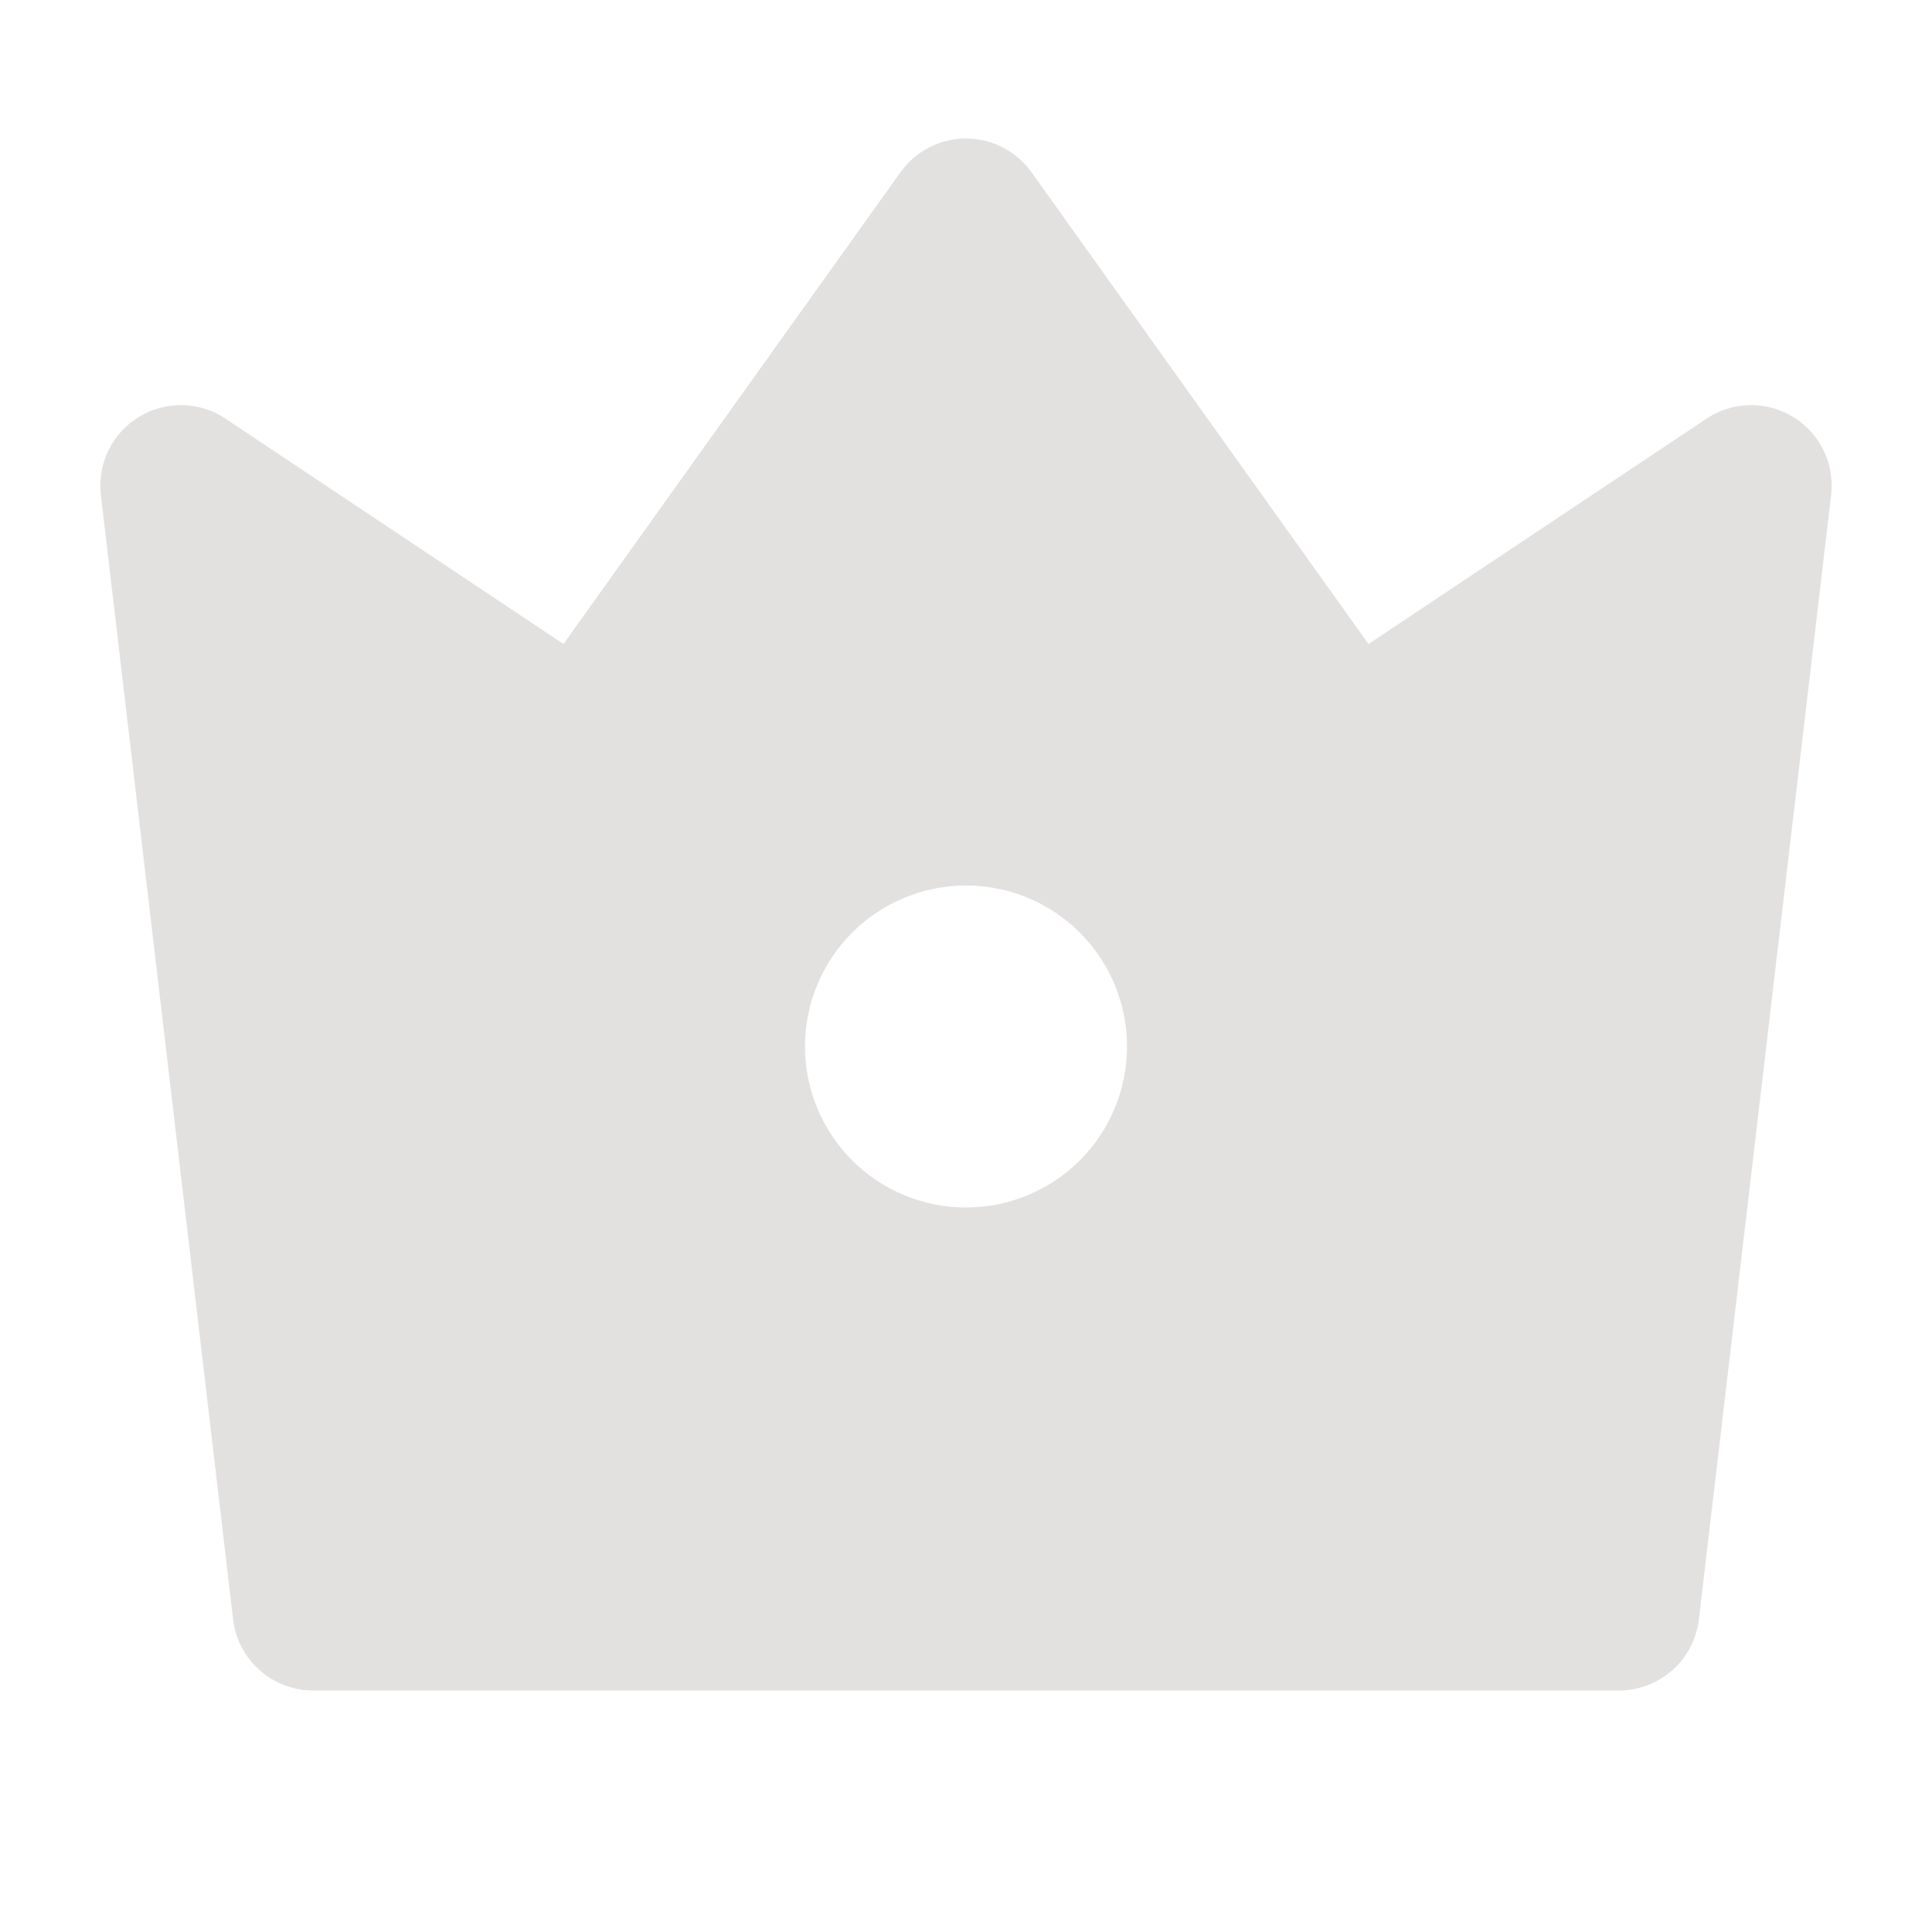 <?xml version="1.0" encoding="UTF-8"?> <svg xmlns="http://www.w3.org/2000/svg" width="32" height="32" viewBox="0 0 32 32" fill="none"><path d="M3.733 6.933L9.333 10.667L14.915 2.853C15.038 2.68 15.201 2.54 15.39 2.442C15.578 2.345 15.788 2.294 16 2.294C16.212 2.294 16.422 2.345 16.61 2.442C16.799 2.54 16.962 2.68 17.085 2.853L22.667 10.667L28.267 6.933C28.479 6.792 28.727 6.715 28.981 6.71C29.235 6.706 29.486 6.774 29.703 6.907C29.92 7.04 30.094 7.233 30.205 7.462C30.316 7.691 30.359 7.947 30.329 8.2L28.139 26.823C28.1 27.147 27.945 27.446 27.701 27.663C27.456 27.88 27.141 28 26.815 28H5.185C4.859 28 4.544 27.88 4.3 27.663C4.055 27.446 3.9 27.147 3.861 26.823L1.671 8.199C1.641 7.946 1.684 7.69 1.796 7.461C1.907 7.232 2.081 7.04 2.298 6.907C2.515 6.774 2.765 6.706 3.019 6.71C3.274 6.715 3.522 6.792 3.733 6.933ZM16 20C16.707 20 17.386 19.719 17.886 19.219C18.386 18.719 18.667 18.041 18.667 17.333C18.667 16.626 18.386 15.948 17.886 15.448C17.386 14.947 16.707 14.667 16 14.667C15.293 14.667 14.614 14.947 14.114 15.448C13.614 15.948 13.333 16.626 13.333 17.333C13.333 18.041 13.614 18.719 14.114 19.219C14.614 19.719 15.293 20 16 20Z" fill="#E3E0E0"></path></svg> 